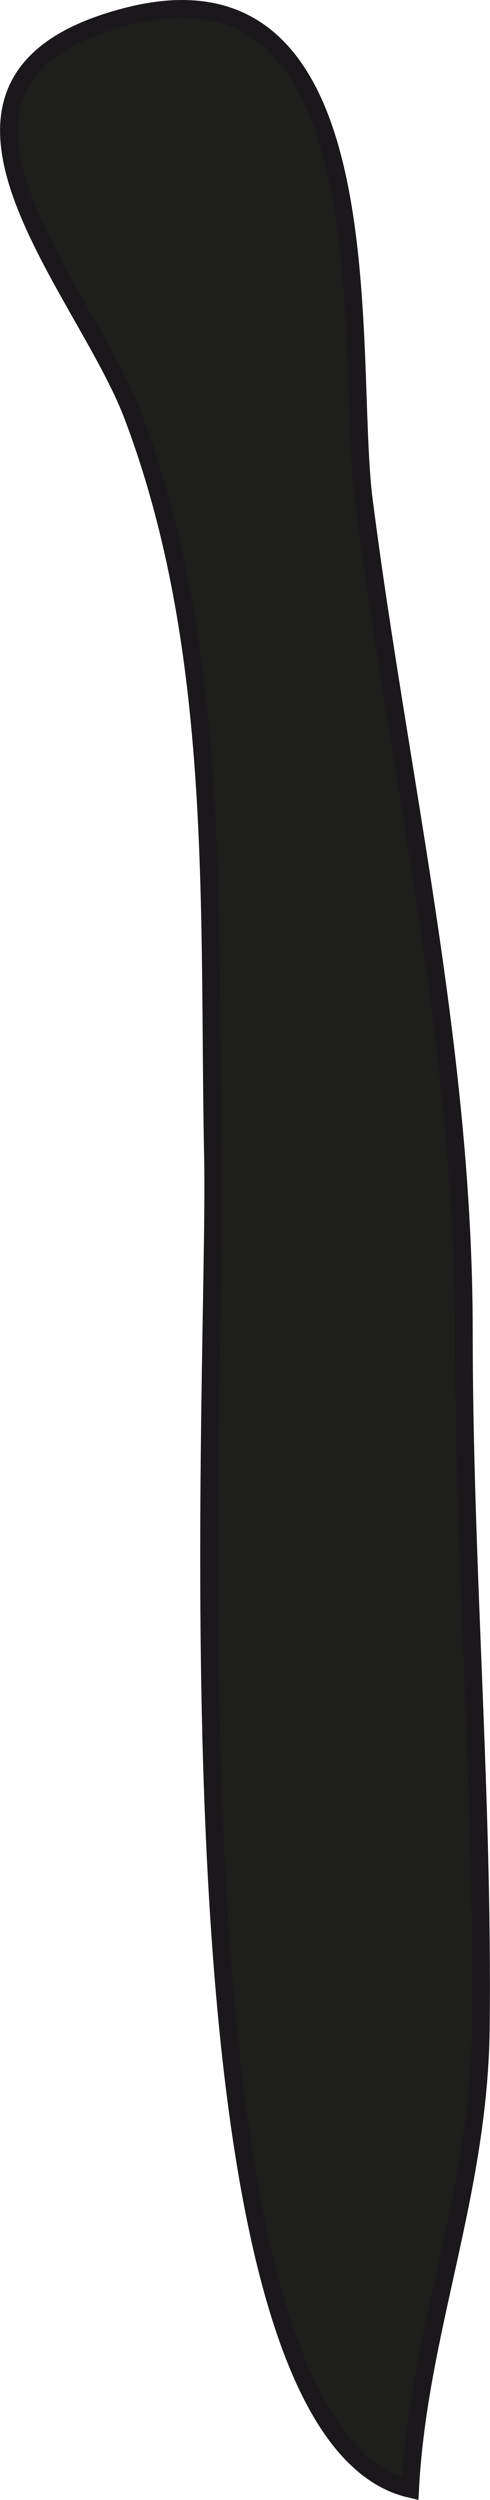 <?xml version="1.0" encoding="UTF-8"?>
<svg xmlns="http://www.w3.org/2000/svg"
     version="1.1"
     width="2.424mm"
     height="12.364mm"
     viewBox="0 0 6.87 35.048">
   <defs>
      <style type="text/css">
      .a {
        fill: #1e1e1c;
        stroke: #1b181c;
        stroke-width: 0.25px;
      }
    </style>
   </defs>
   <path class="a"
         d="M2.987,16.24C2.917,12.767,3.116,9.133,1.861,5.823,1.17,3.992-1.633,1.102,1.792.229,5.479-.712,4.843,4.994,5.1,7.006c.496,3.879,1.403,7.715,1.403,11.645,0,3.294.274,6.501.238,9.779-.025,2.334-.874,4.252-.991,6.462C2.155,34.052,3.051,19.341,2.987,16.24Z"/>
</svg>
